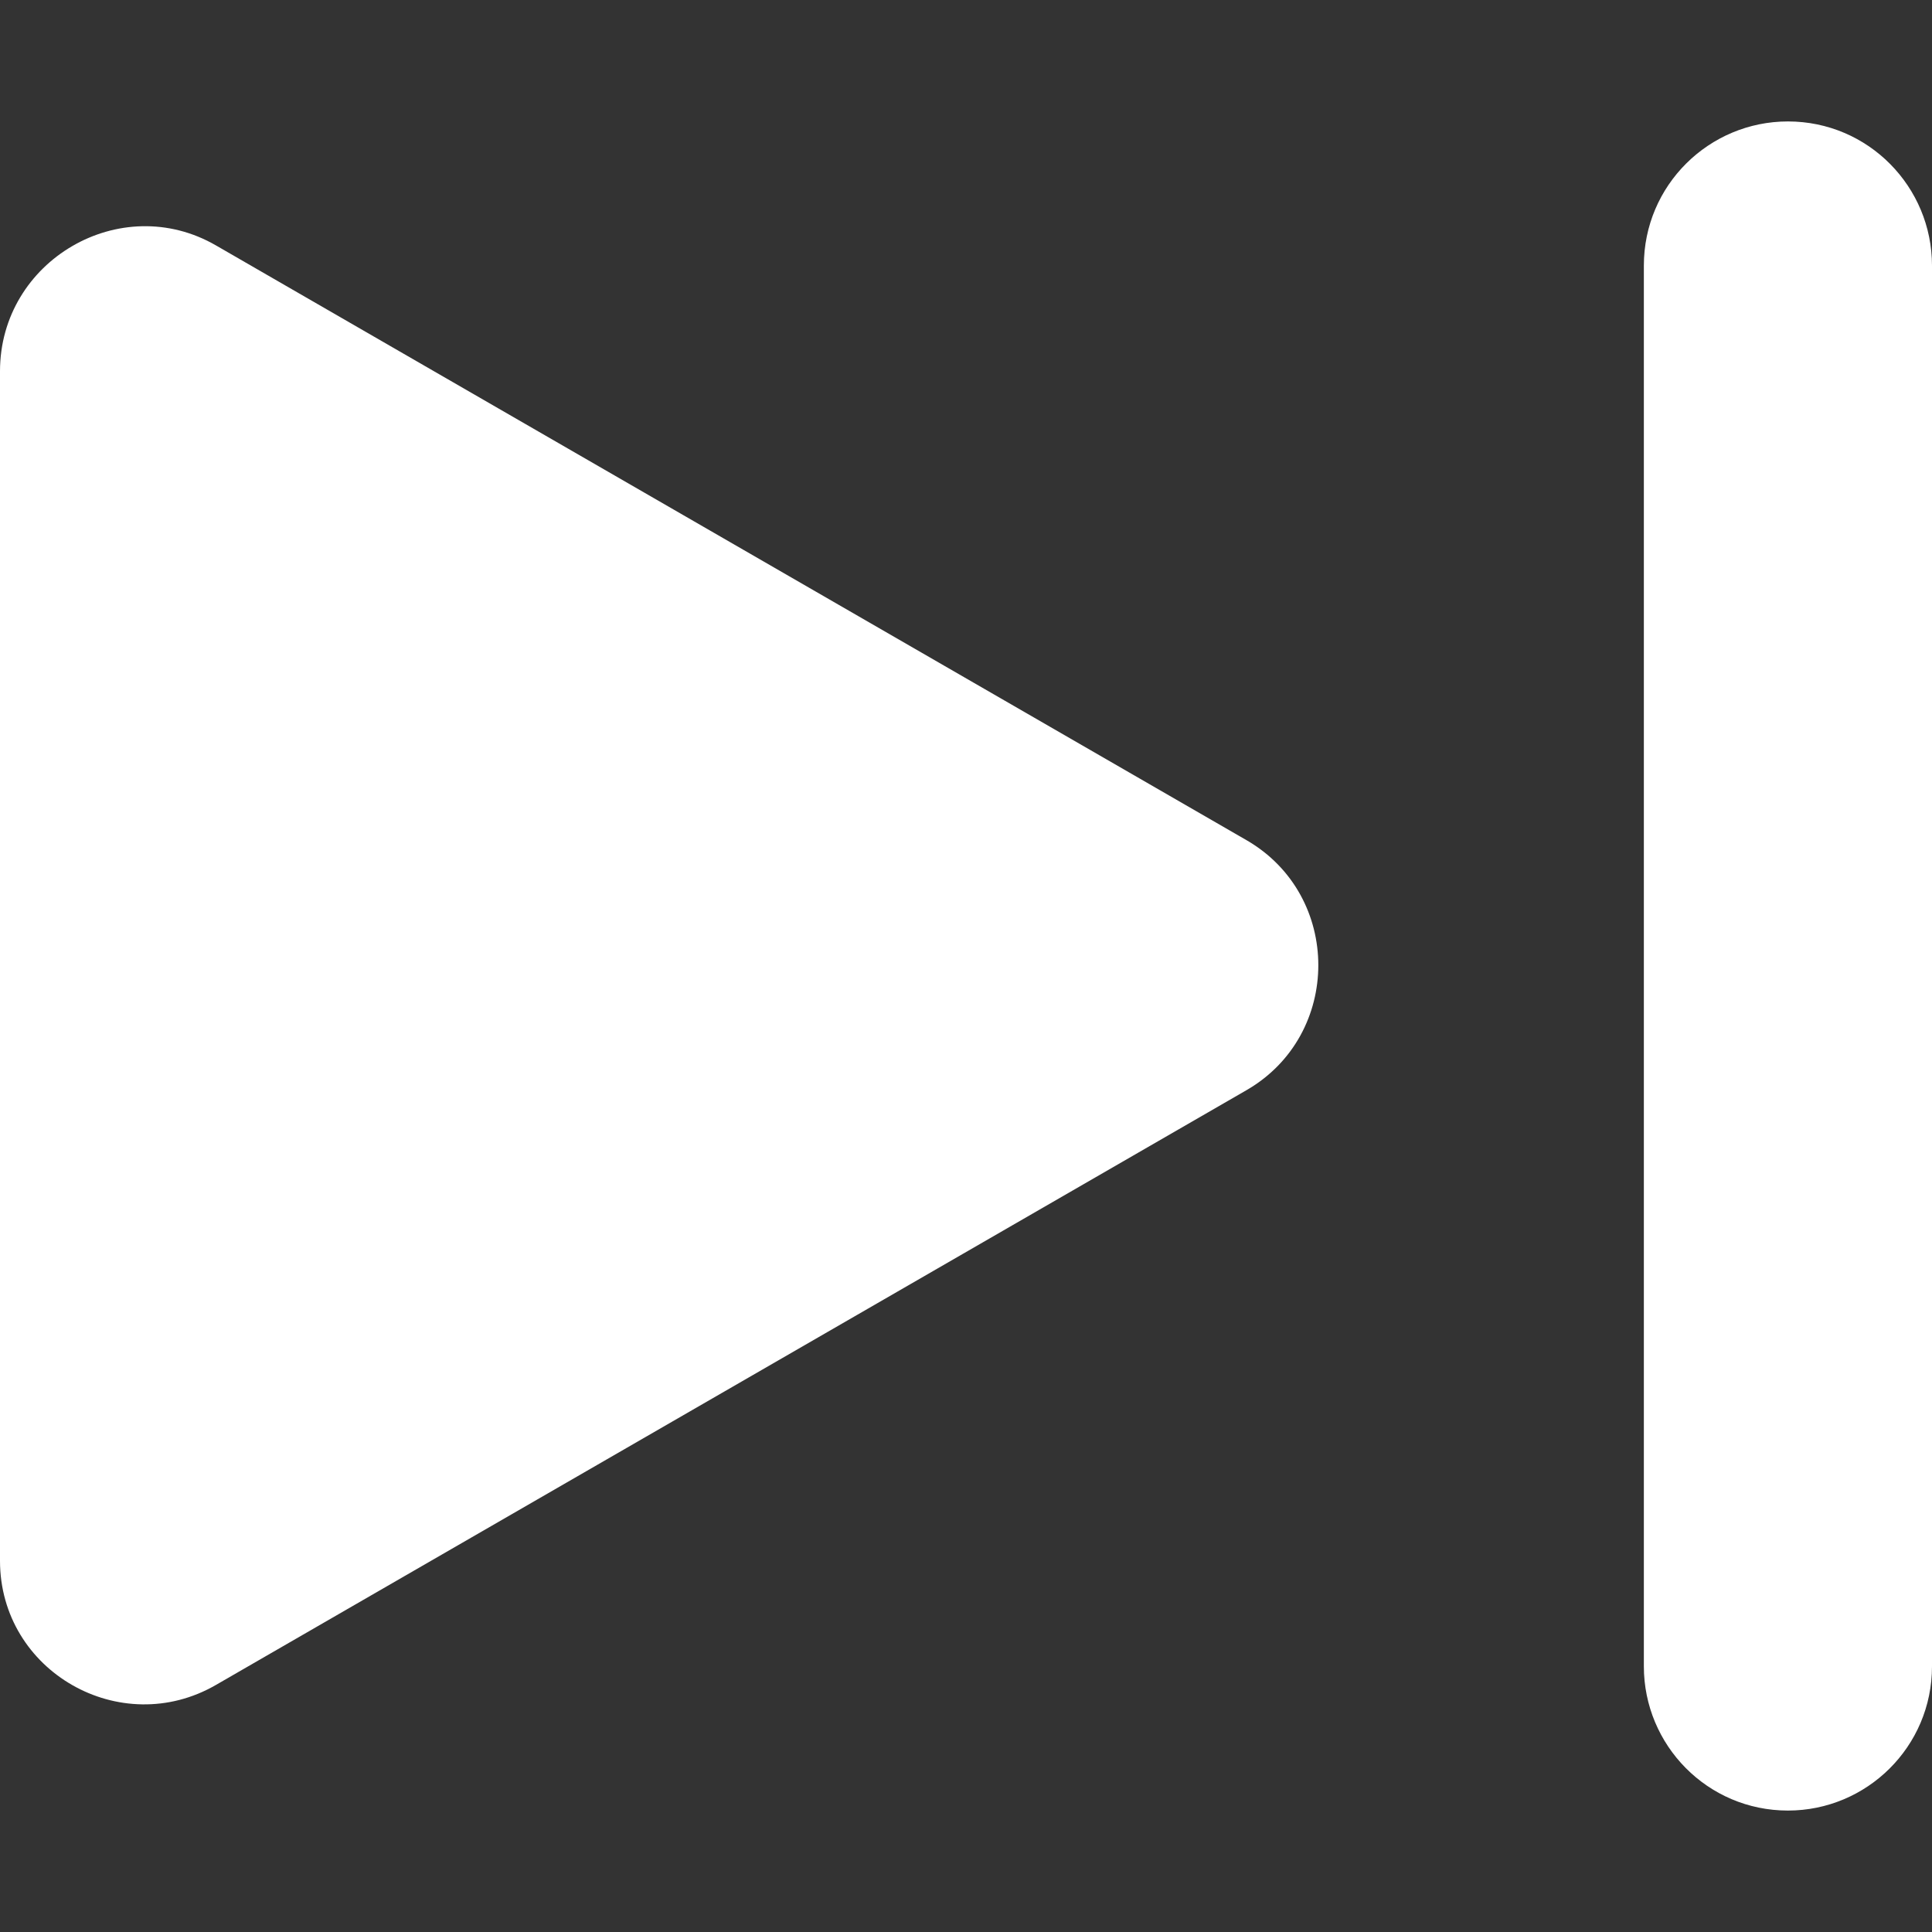 <svg width="14" height="14" viewBox="0 0 14 14" fill="none" xmlns="http://www.w3.org/2000/svg">
    <rect x="0" y="0" width="14" height="14" fill="#333333" stroke="none"/>
    <g clip-path="url(#clip0_357_101)">
        <path d="M1.566 1.779L9.034 6.089C9.726 6.49 9.726 7.498 9.034 7.899L1.566 12.209C0.874 12.61 0 12.112 0 11.31V2.69C0 1.888 0.874 1.378 1.566 1.779Z" fill="white"/>
        <path d="M12.956 13.12C13.527 13.12 14 12.658 14 12.075V1.925C14 1.354 13.539 0.88 12.956 0.88C12.385 0.88 11.912 1.342 11.912 1.925V12.075C11.912 12.646 12.373 13.12 12.956 13.12Z" fill="white"/>
    </g>
    <defs>
        <clipPath id="clip0_357_101">
            <rect width="14" height="12.239" fill="white" transform="translate(0 0.88)"/>
        </clipPath>
    </defs>
</svg>
